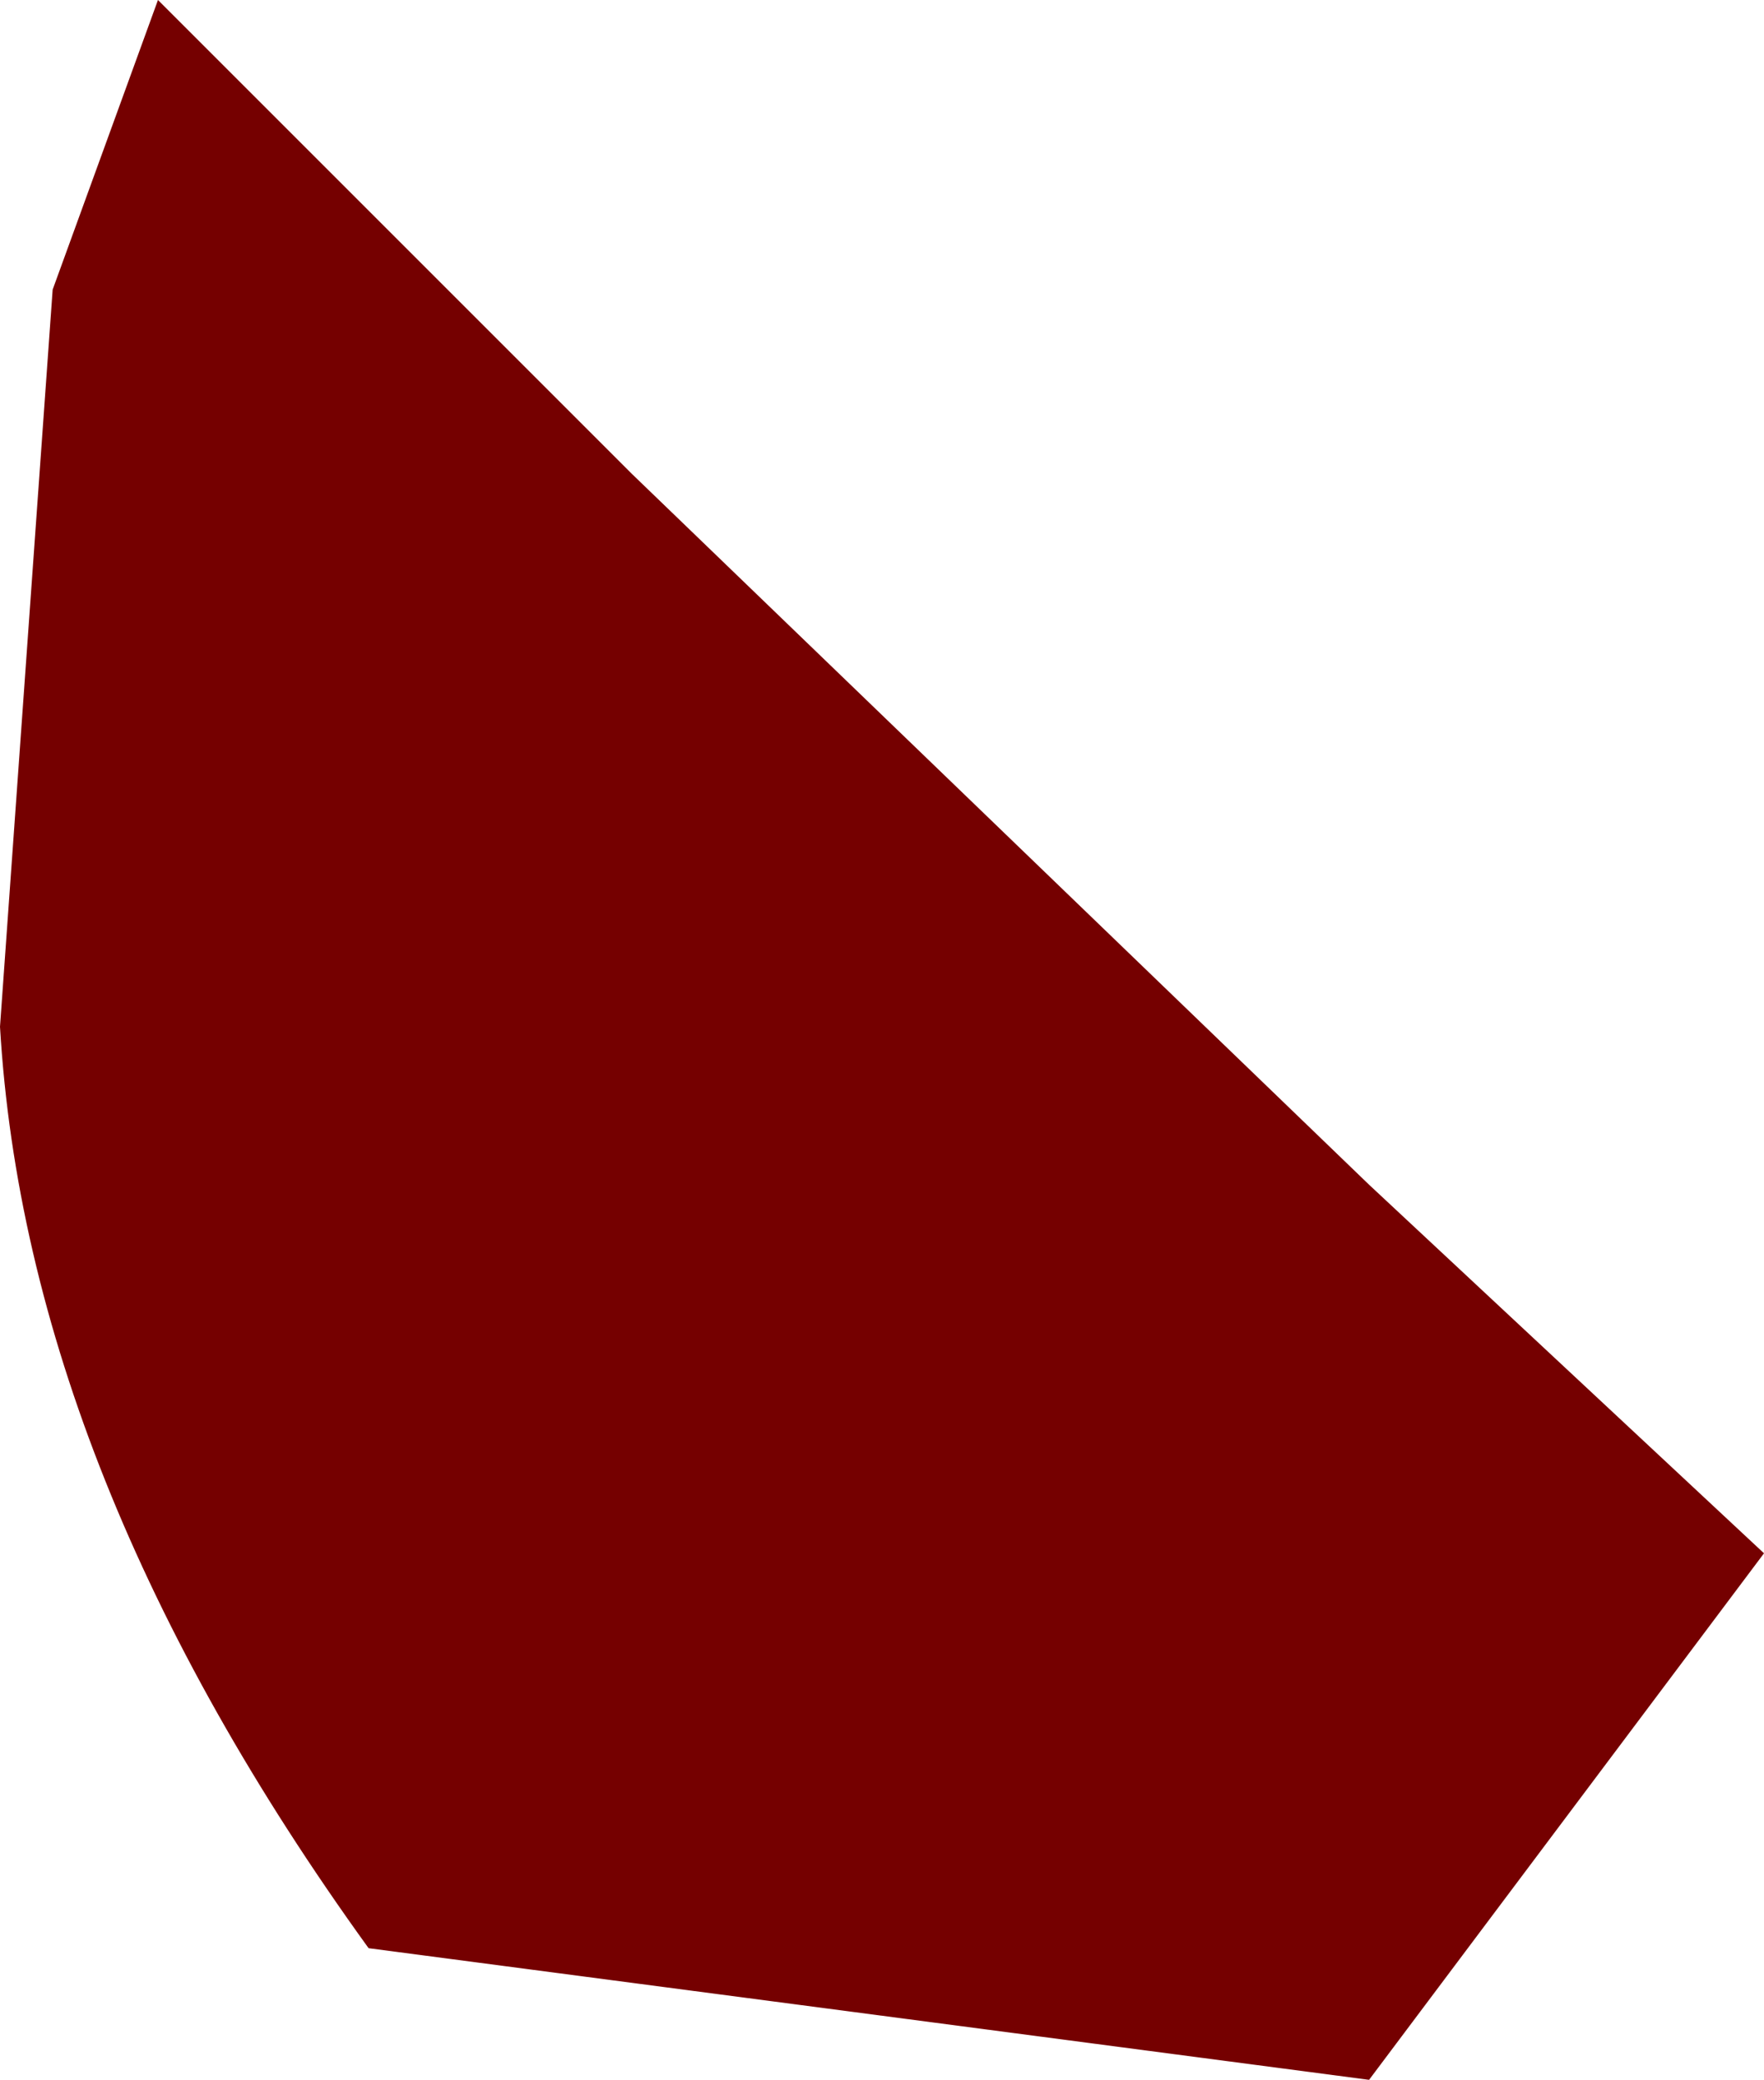 <?xml version="1.0" encoding="UTF-8" standalone="no"?>
<svg xmlns:xlink="http://www.w3.org/1999/xlink" height="3.95px" width="3.35px" xmlns="http://www.w3.org/2000/svg">
  <g transform="matrix(1.0, 0.0, 0.0, 1.0, 0.0, 0.0)">
    <path d="M0.3 0.0 L1.2 0.9 2.6 2.25 3.35 2.95 2.6 3.95 0.7 3.7 Q0.05 2.8 0.0 1.95 L0.1 0.55 0.3 0.0" fill="#750000" fill-rule="evenodd" stroke="none"/>
  </g>
</svg>
